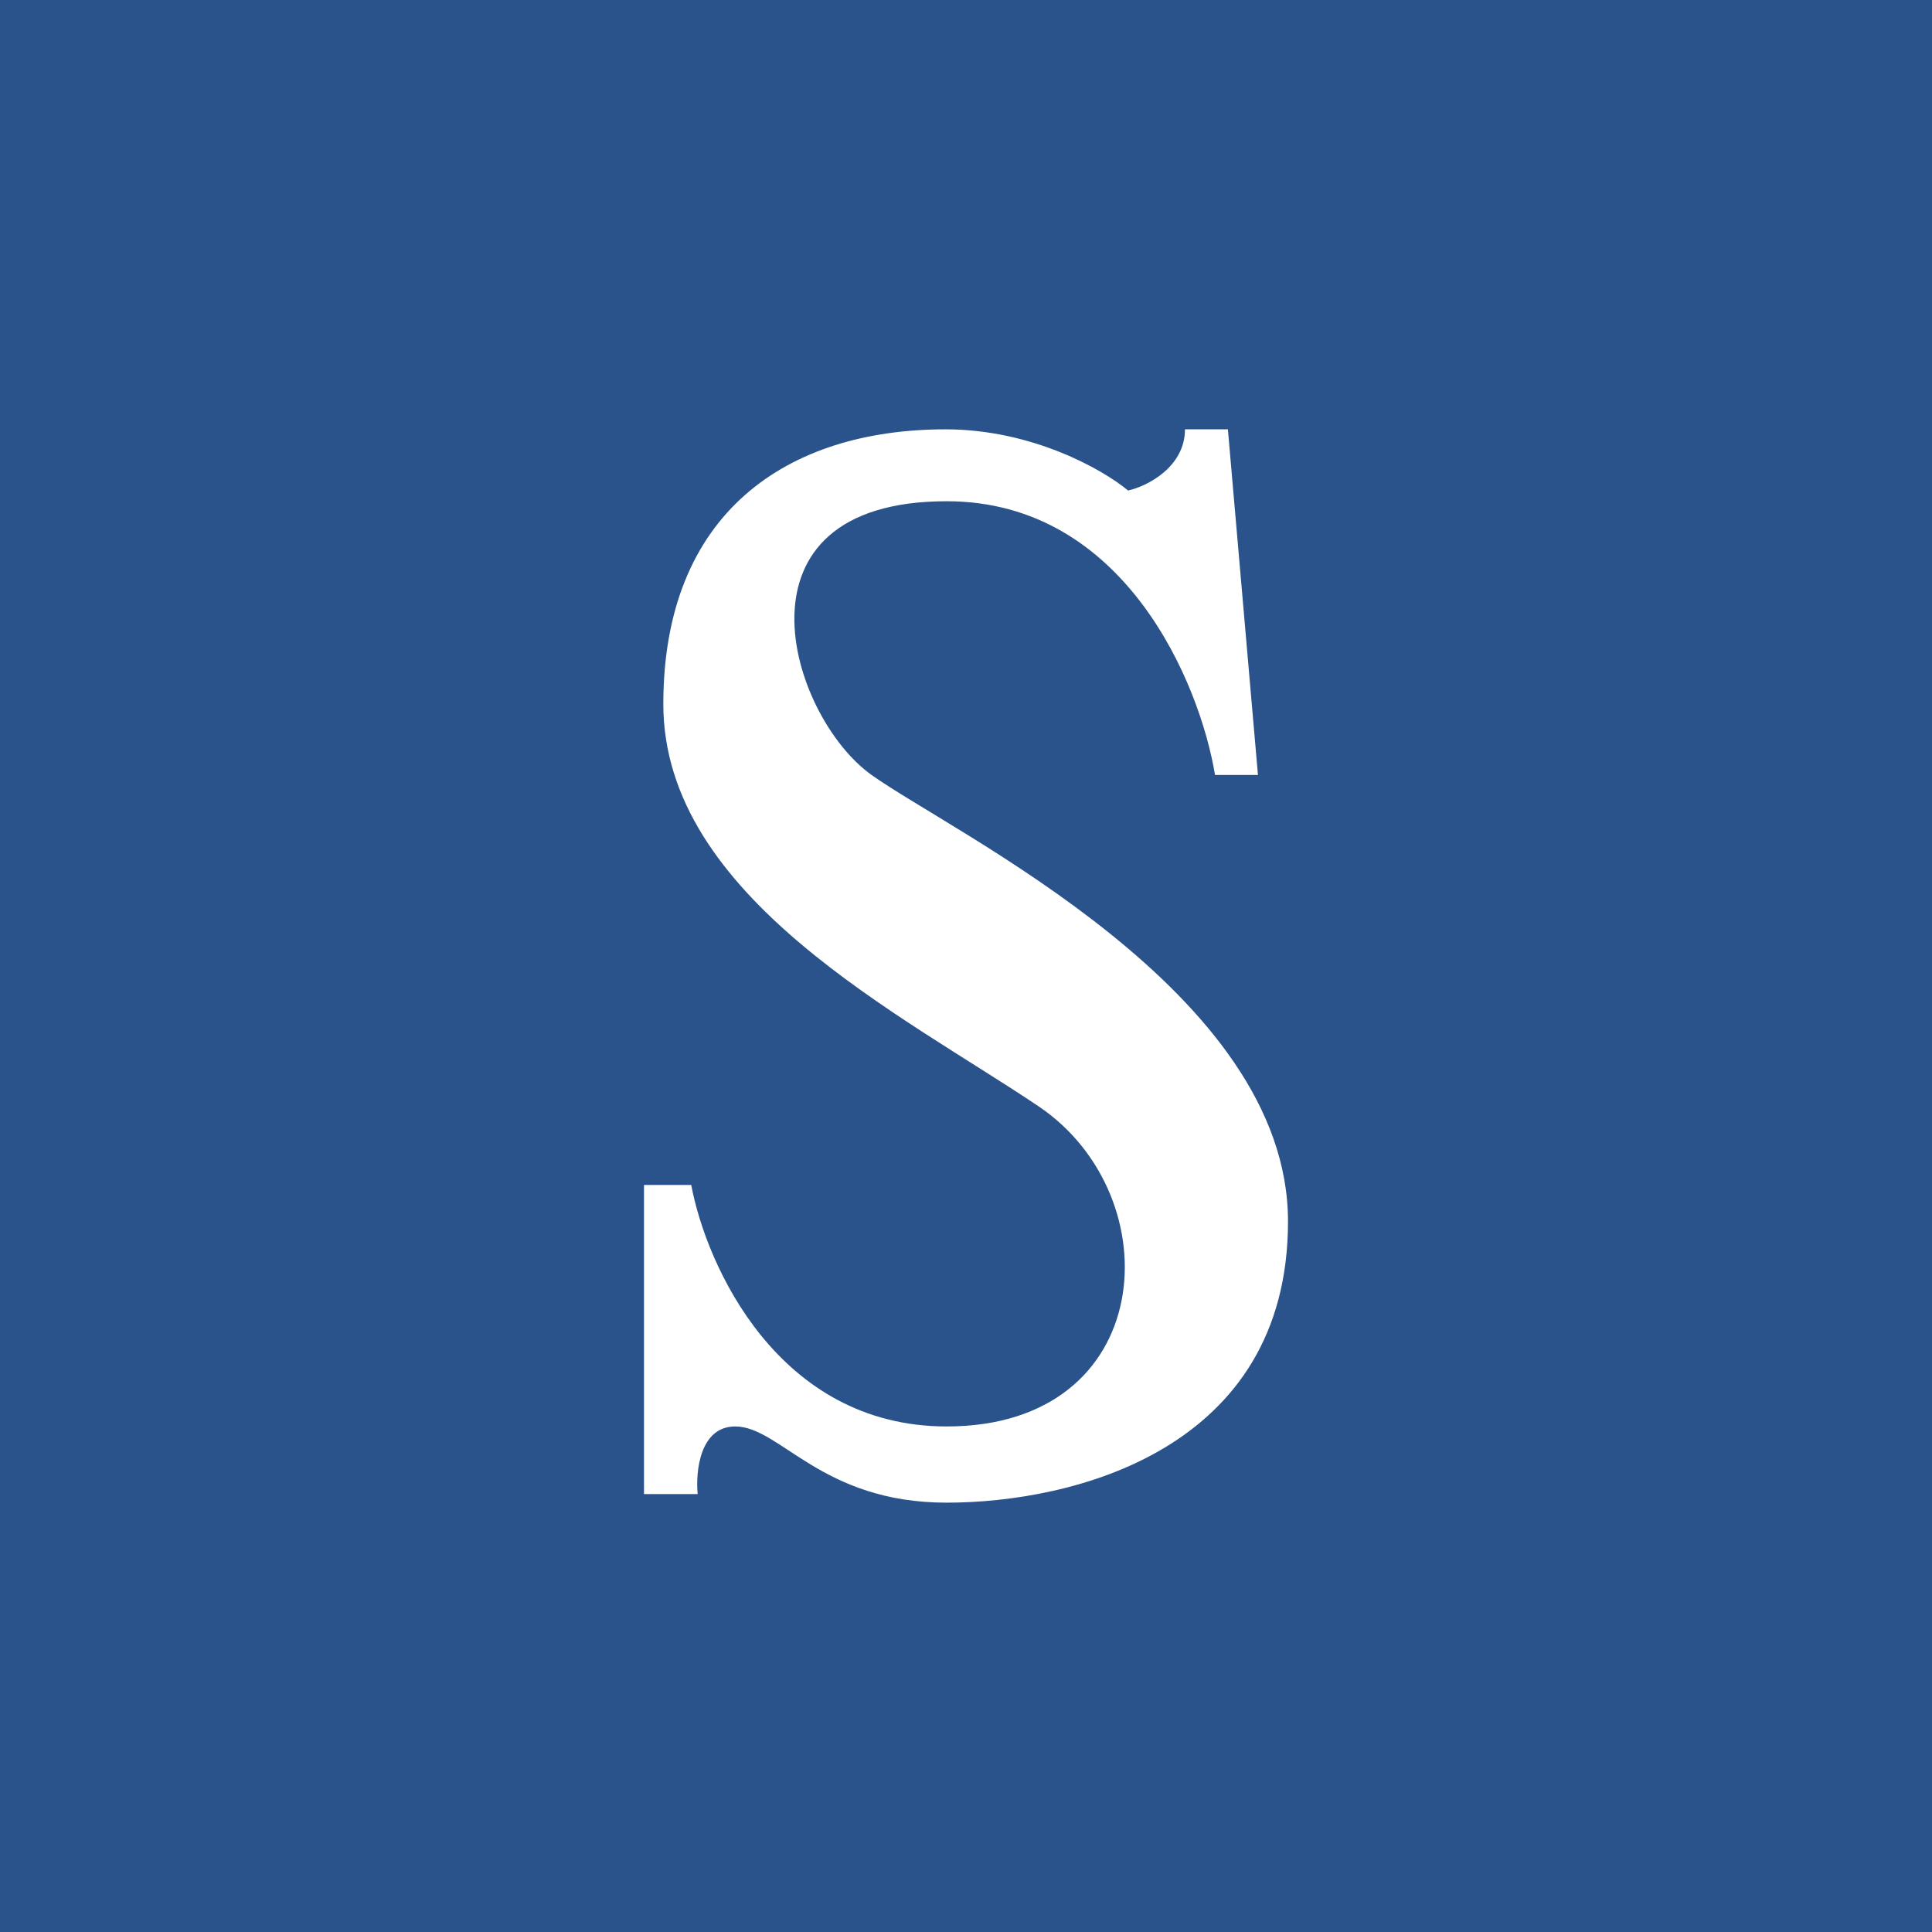 <!-- by TradingView --><svg width="18" height="18" viewBox="0 0 18 18" xmlns="http://www.w3.org/2000/svg"><path fill="#2A538B" d="M0 0h18v18H0z"/><path d="M6 11.04v2.88h.5c-.02-.21.02-.63.35-.63.42 0 .8.71 1.97.71S12 13.51 12 11.38c0-2.14-3.11-3.61-3.88-4.16-.77-.55-1.38-2.55.7-2.55 1.66 0 2.36 1.7 2.5 2.55h.4L11.44 4h-.4c0 .35-.35.53-.53.57-.24-.2-.9-.57-1.7-.57-1.48 0-2.63.78-2.63 2.56 0 1.8 2.24 2.9 3.5 3.75 1.24.84 1.1 2.98-.86 2.98-1.57 0-2.24-1.5-2.38-2.25H6Z" fill="#fff"/></svg>